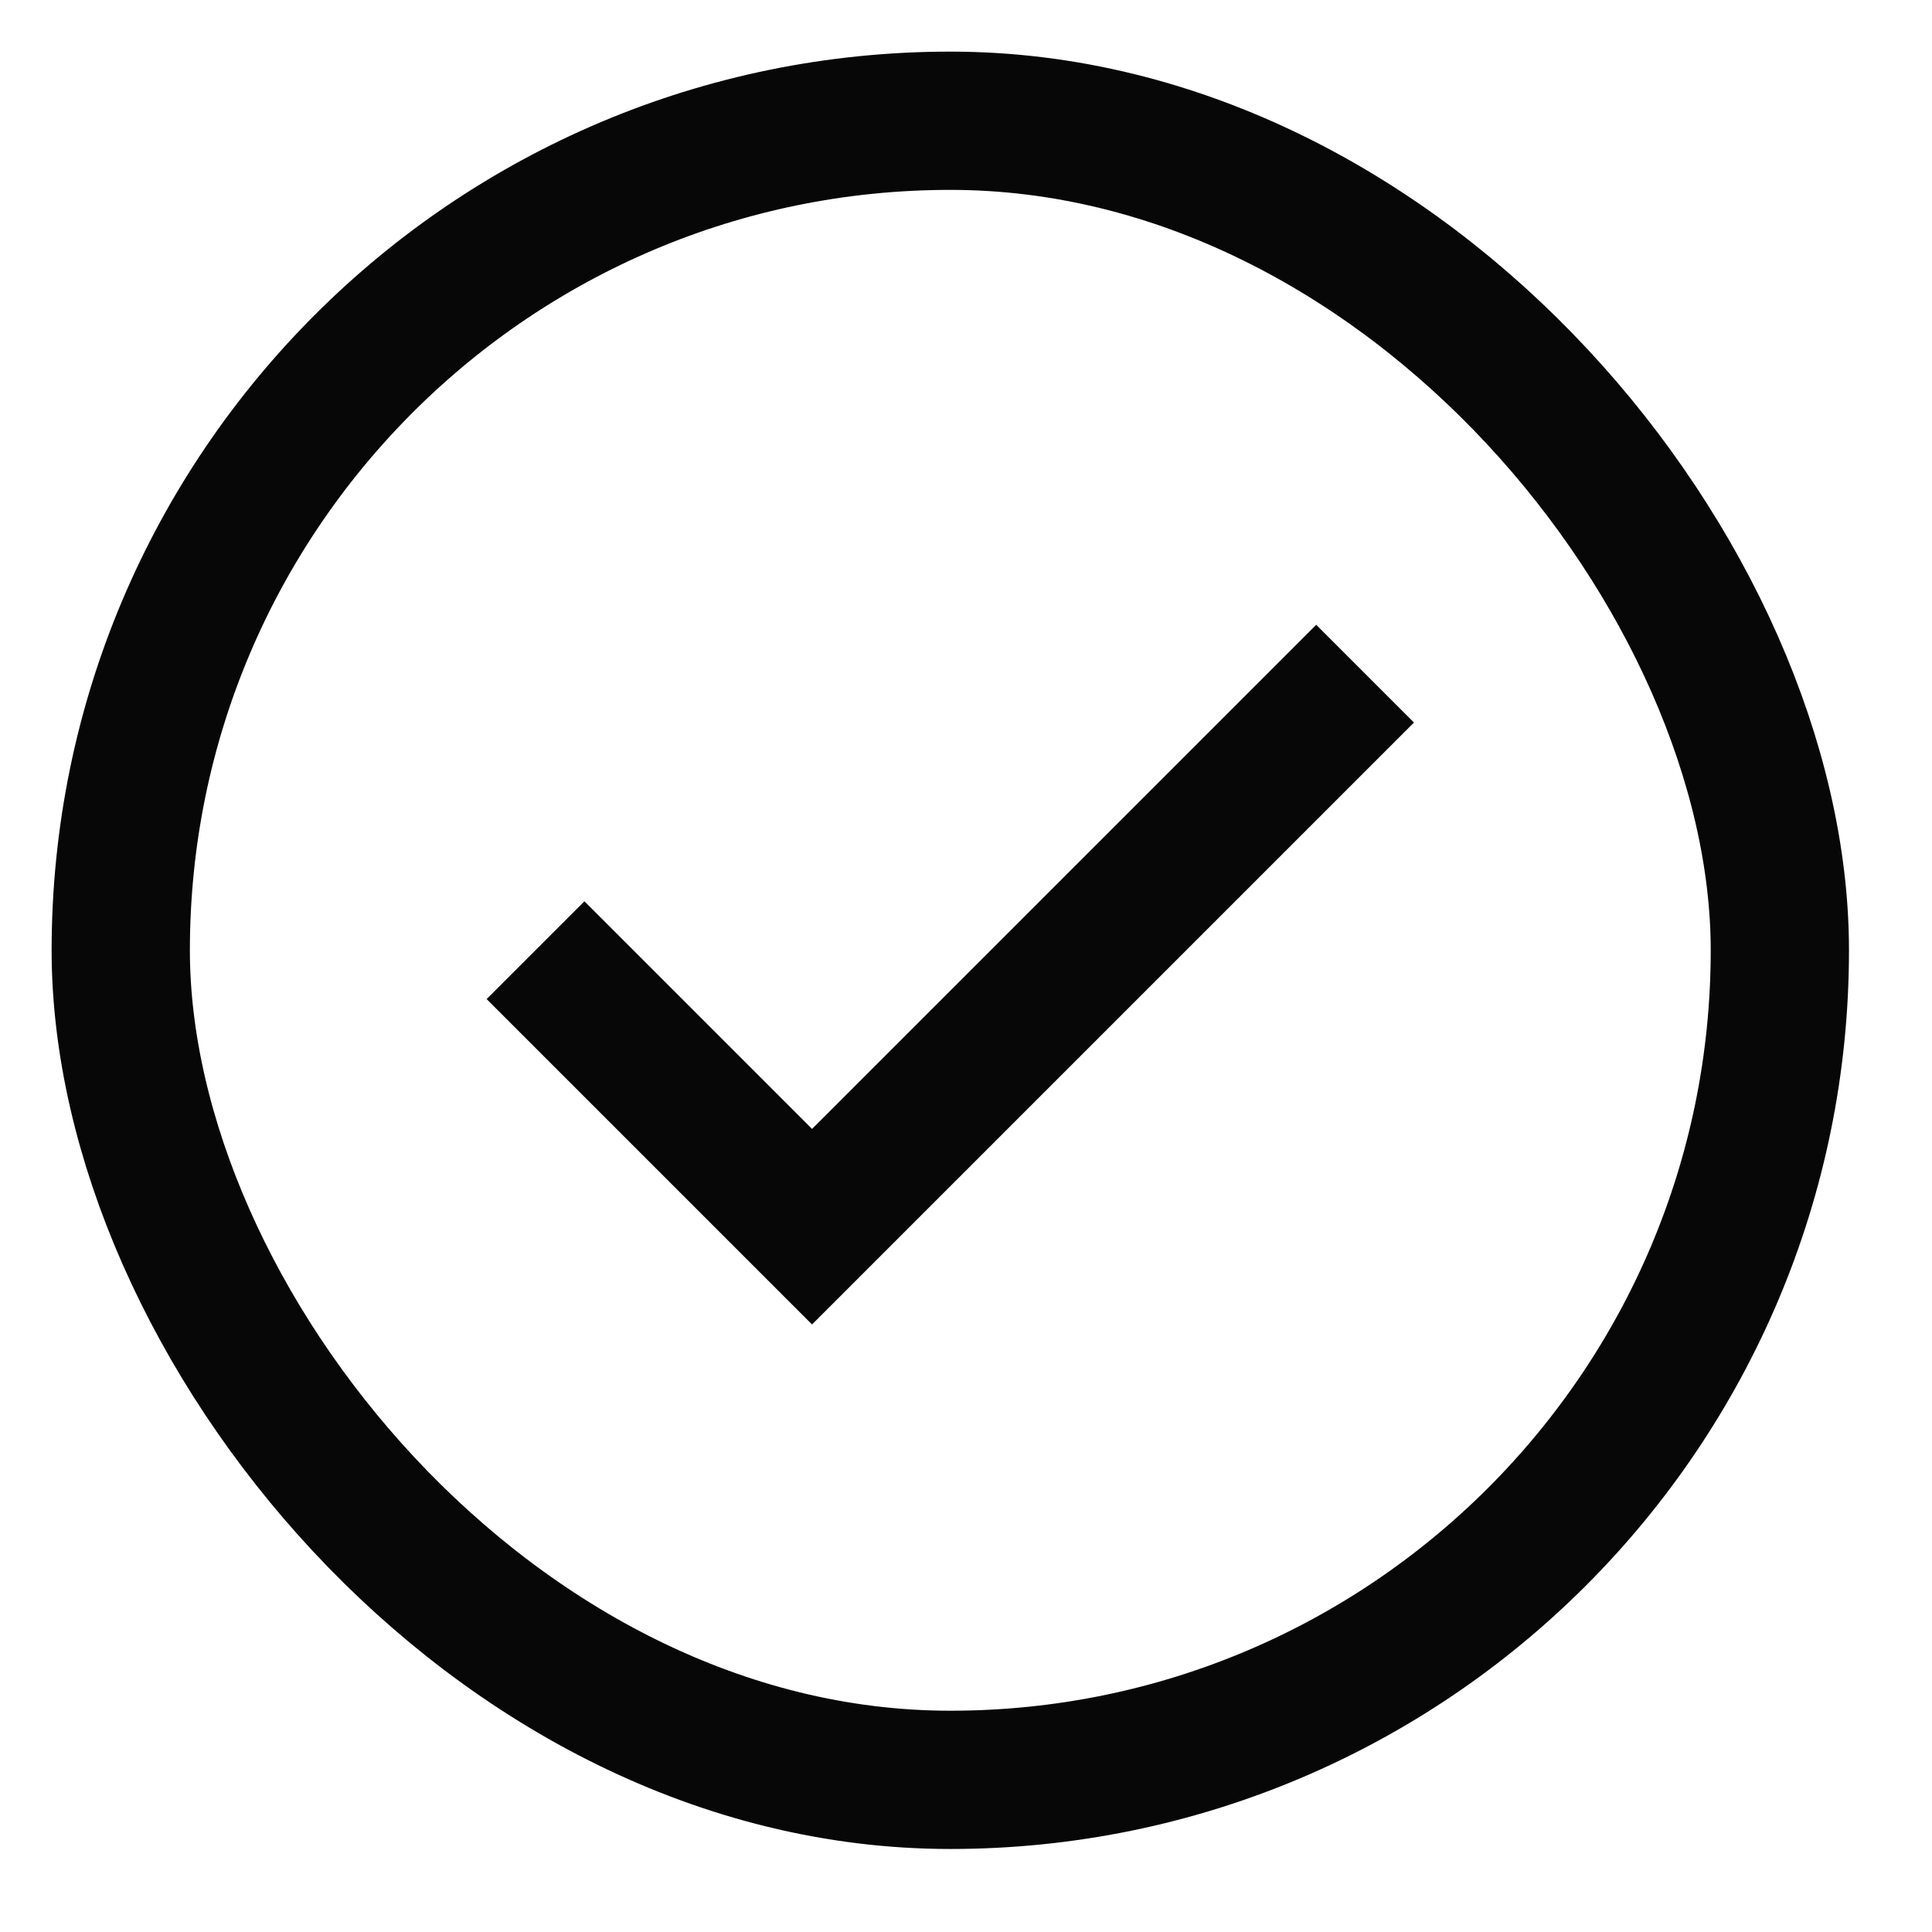 <svg width="16" height="16" viewBox="0 0 16 16" fill="none" xmlns="http://www.w3.org/2000/svg">
<rect x="1" y="1" width="13.74" height="13.74" rx="6.87" stroke="#070707" stroke-width="1.145"/>
<path d="M4.435 7.869L6.725 10.159L11.305 5.579" stroke="#070707" stroke-width="1.145"/>
</svg>
